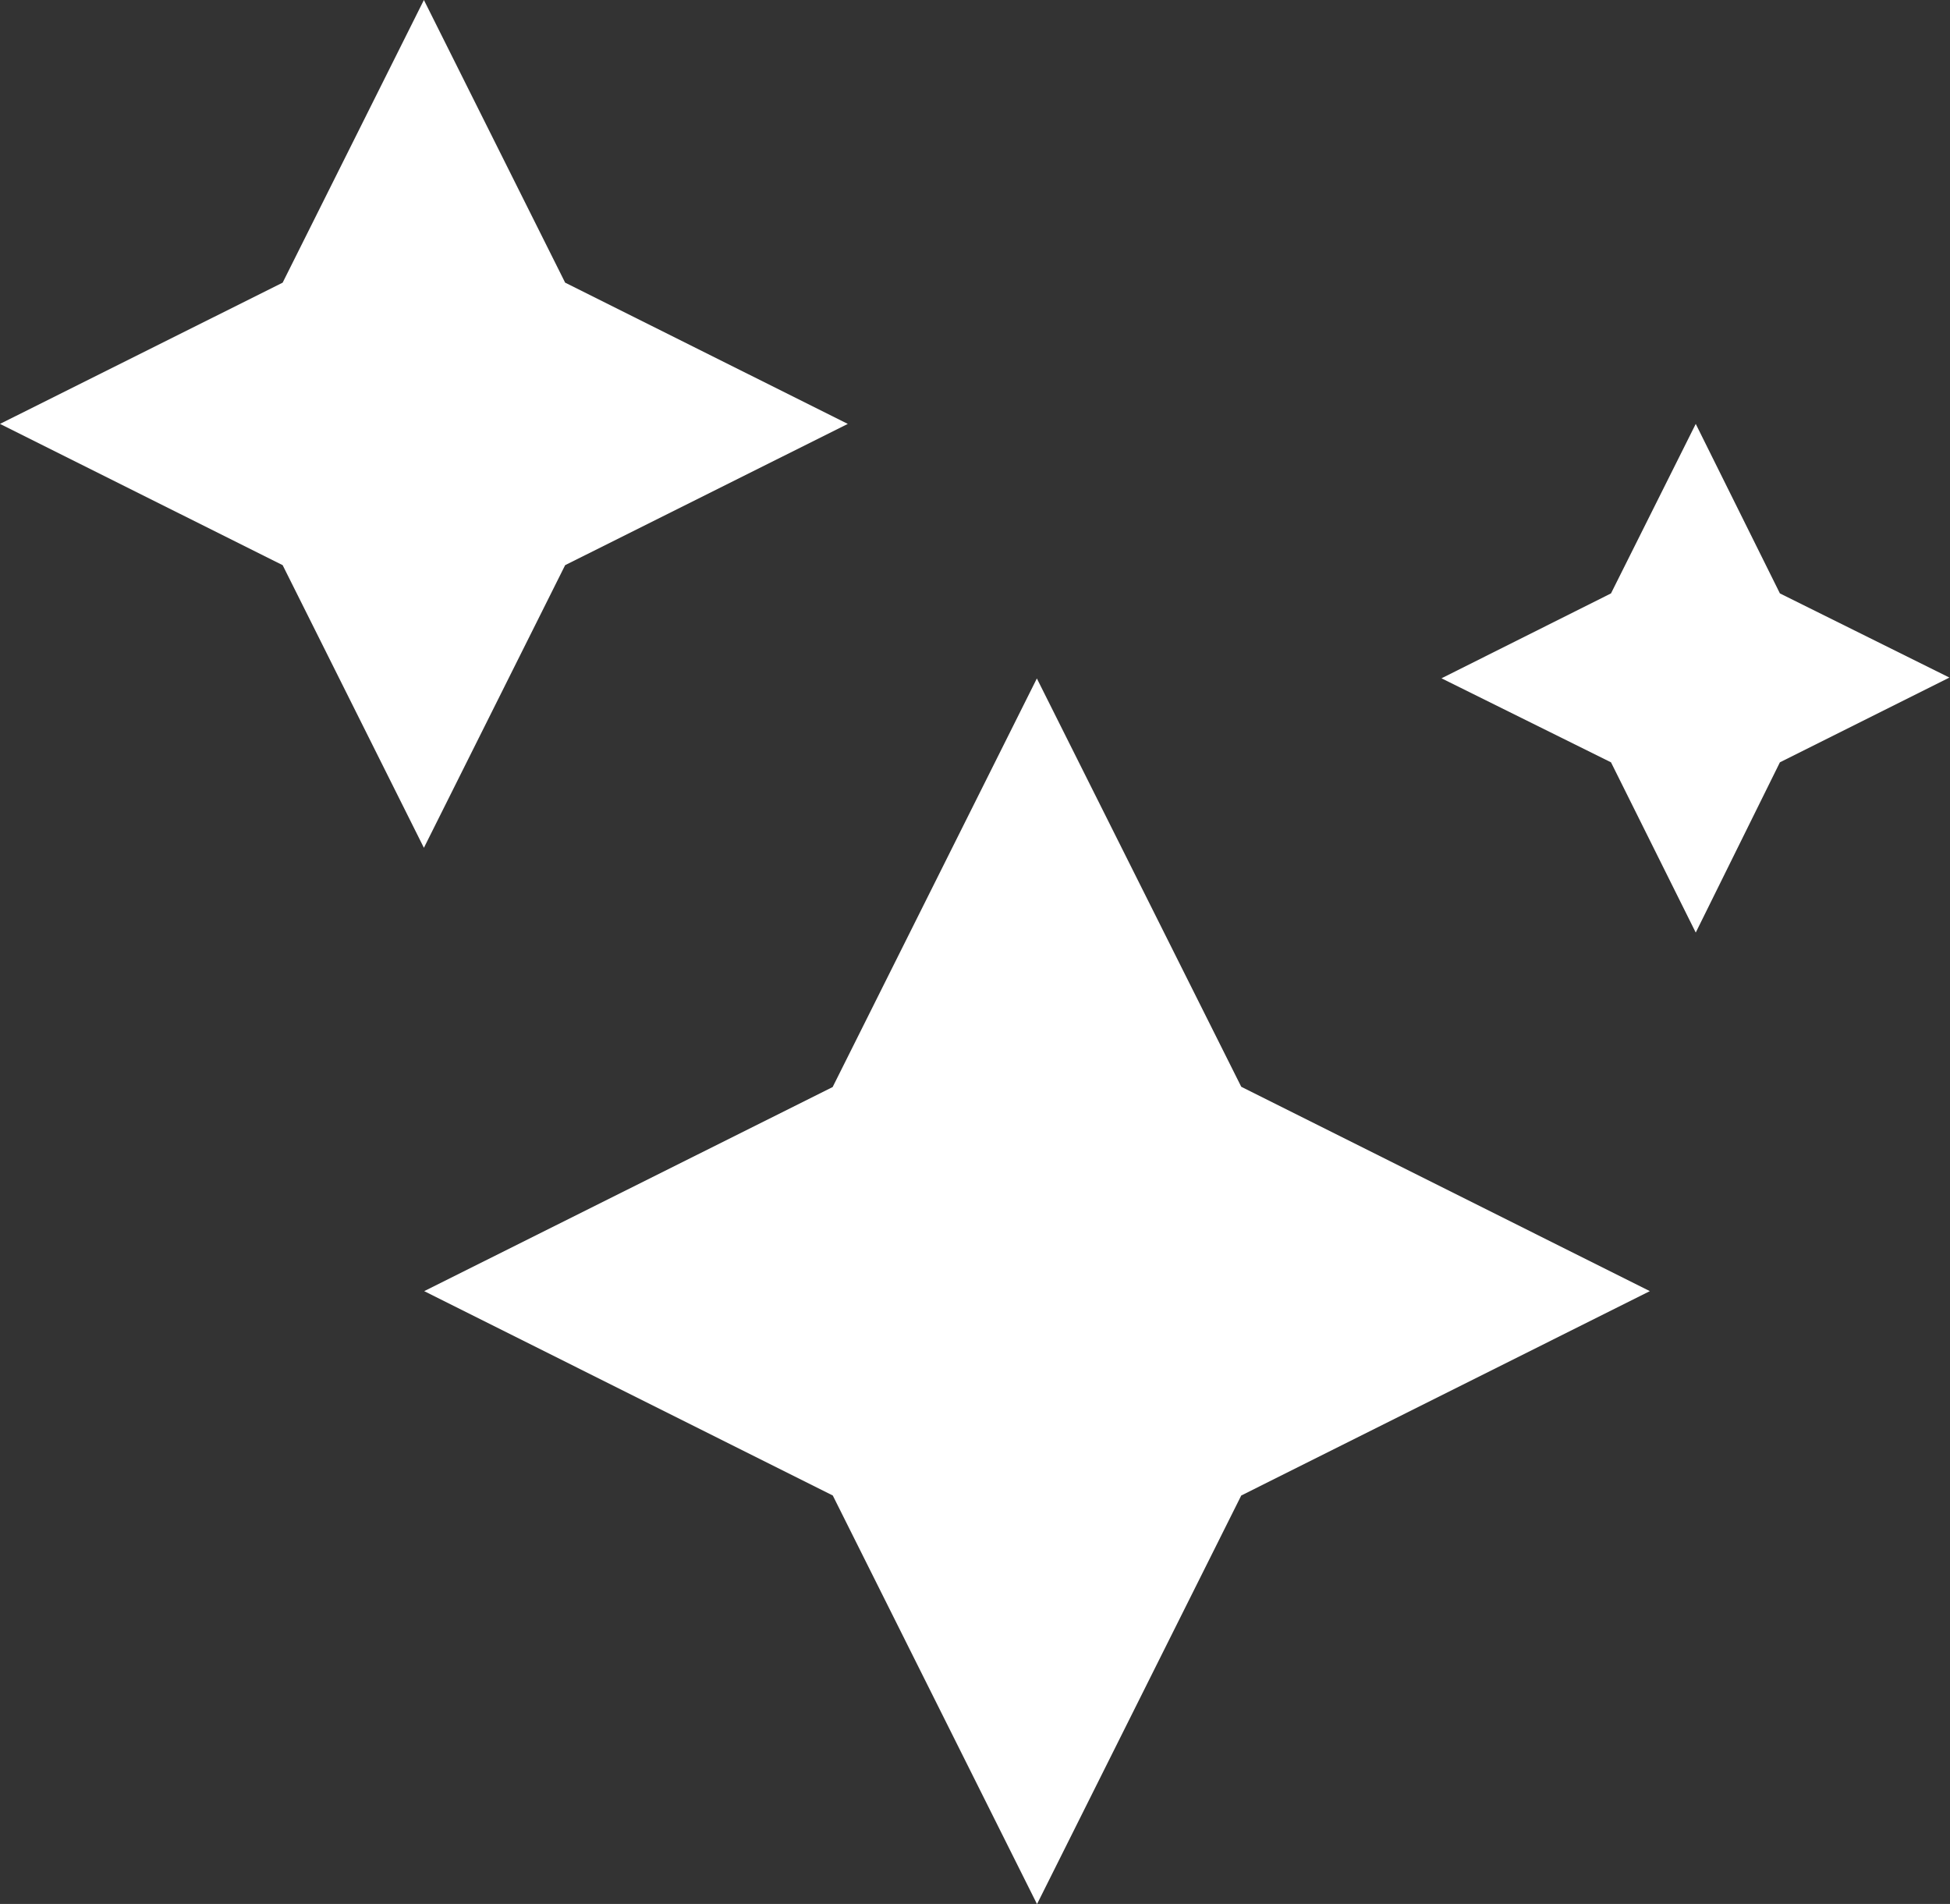 <svg xmlns="http://www.w3.org/2000/svg" width="13.253" height="12.94"><rect width="100%" height="100%" fill="#333333" stroke="none"/><path fill="#fff" d="m2.881 5.762.96-1.921 1.921-.96-1.921-.96L2.881 0l-.96 1.921L0 2.881l1.921.96ZM11.525 6.338l.572-1.157 1.152-.576-1.152-.572-.572-1.152-.576 1.152-1.152.577 1.152.571ZM7.047 4.611 5.659 7.388 2.883 8.775l2.777 1.389 1.388 2.777 1.388-2.777 2.777-1.389-2.777-1.389Z" data-name="solid magic"/></svg>